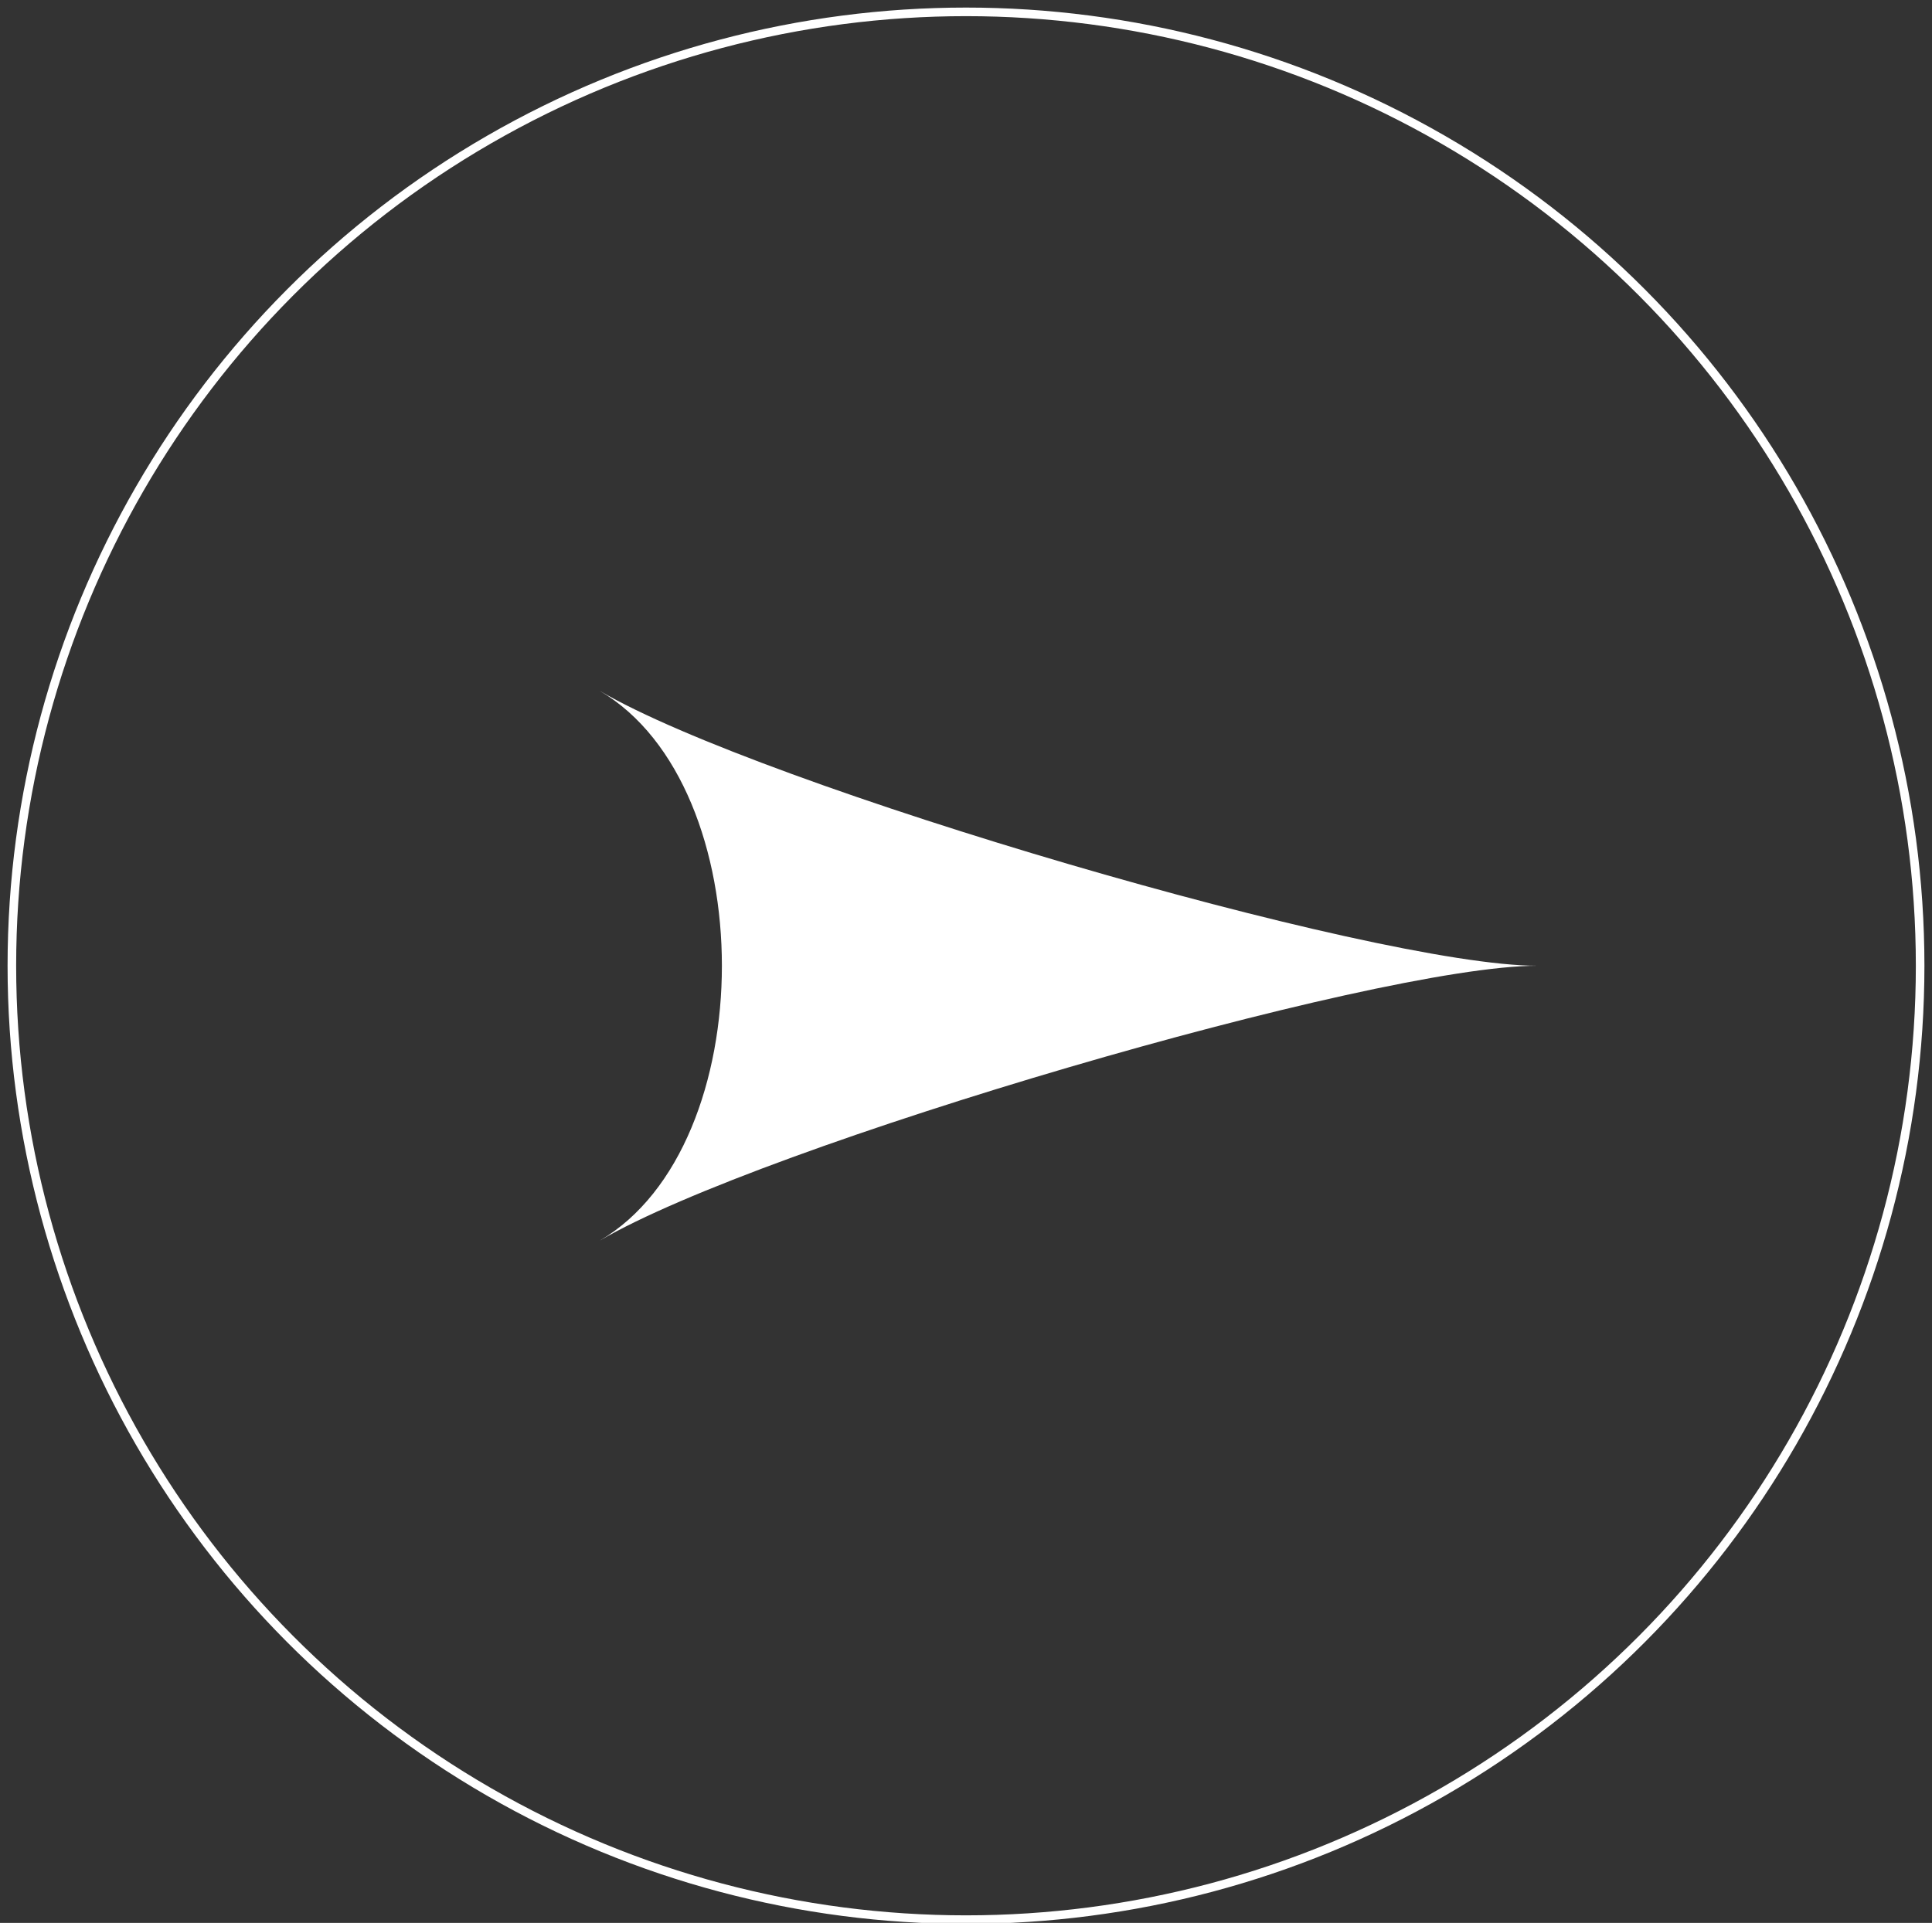 <svg xmlns="http://www.w3.org/2000/svg" xmlns:xlink="http://www.w3.org/1999/xlink" width="225" height="224" viewBox="0 0 225 224">
  <rect x="0" y="0" width="225" height="224" fill="#333333" stroke="none"/>
  <defs>
    <clipPath id="clip-path">
      <rect id="長方形_71" data-name="長方形 71" width="225" height="224" transform="translate(-0.5 -0.5)" fill="none"/>
    </clipPath>
  </defs>
  <g id="グループ_123" data-name="グループ 123" transform="translate(0.5 0.5)">
    <g id="グループ_122" data-name="グループ 122" clip-path="url(#clip-path)">
      <circle id="楕円形_1" data-name="楕円形 1" cx="111.118" cy="111.118" r="111.118" transform="translate(0.882 0.882)" fill="none" stroke="#fff" stroke-miterlimit="10" stroke-width="1"/>
      <path id="パス_1591" data-name="パス 1591" d="M39.325,45.35c18.947,11.112,90.221,32.013,109.167,32.013-18.947,0-90.221,20.9-109.167,32.013,18.947-11.112,18.947-52.913,0-64.025" transform="translate(30.036 34.637)" fill="#fff"/>
    </g>
  </g>
</svg>
